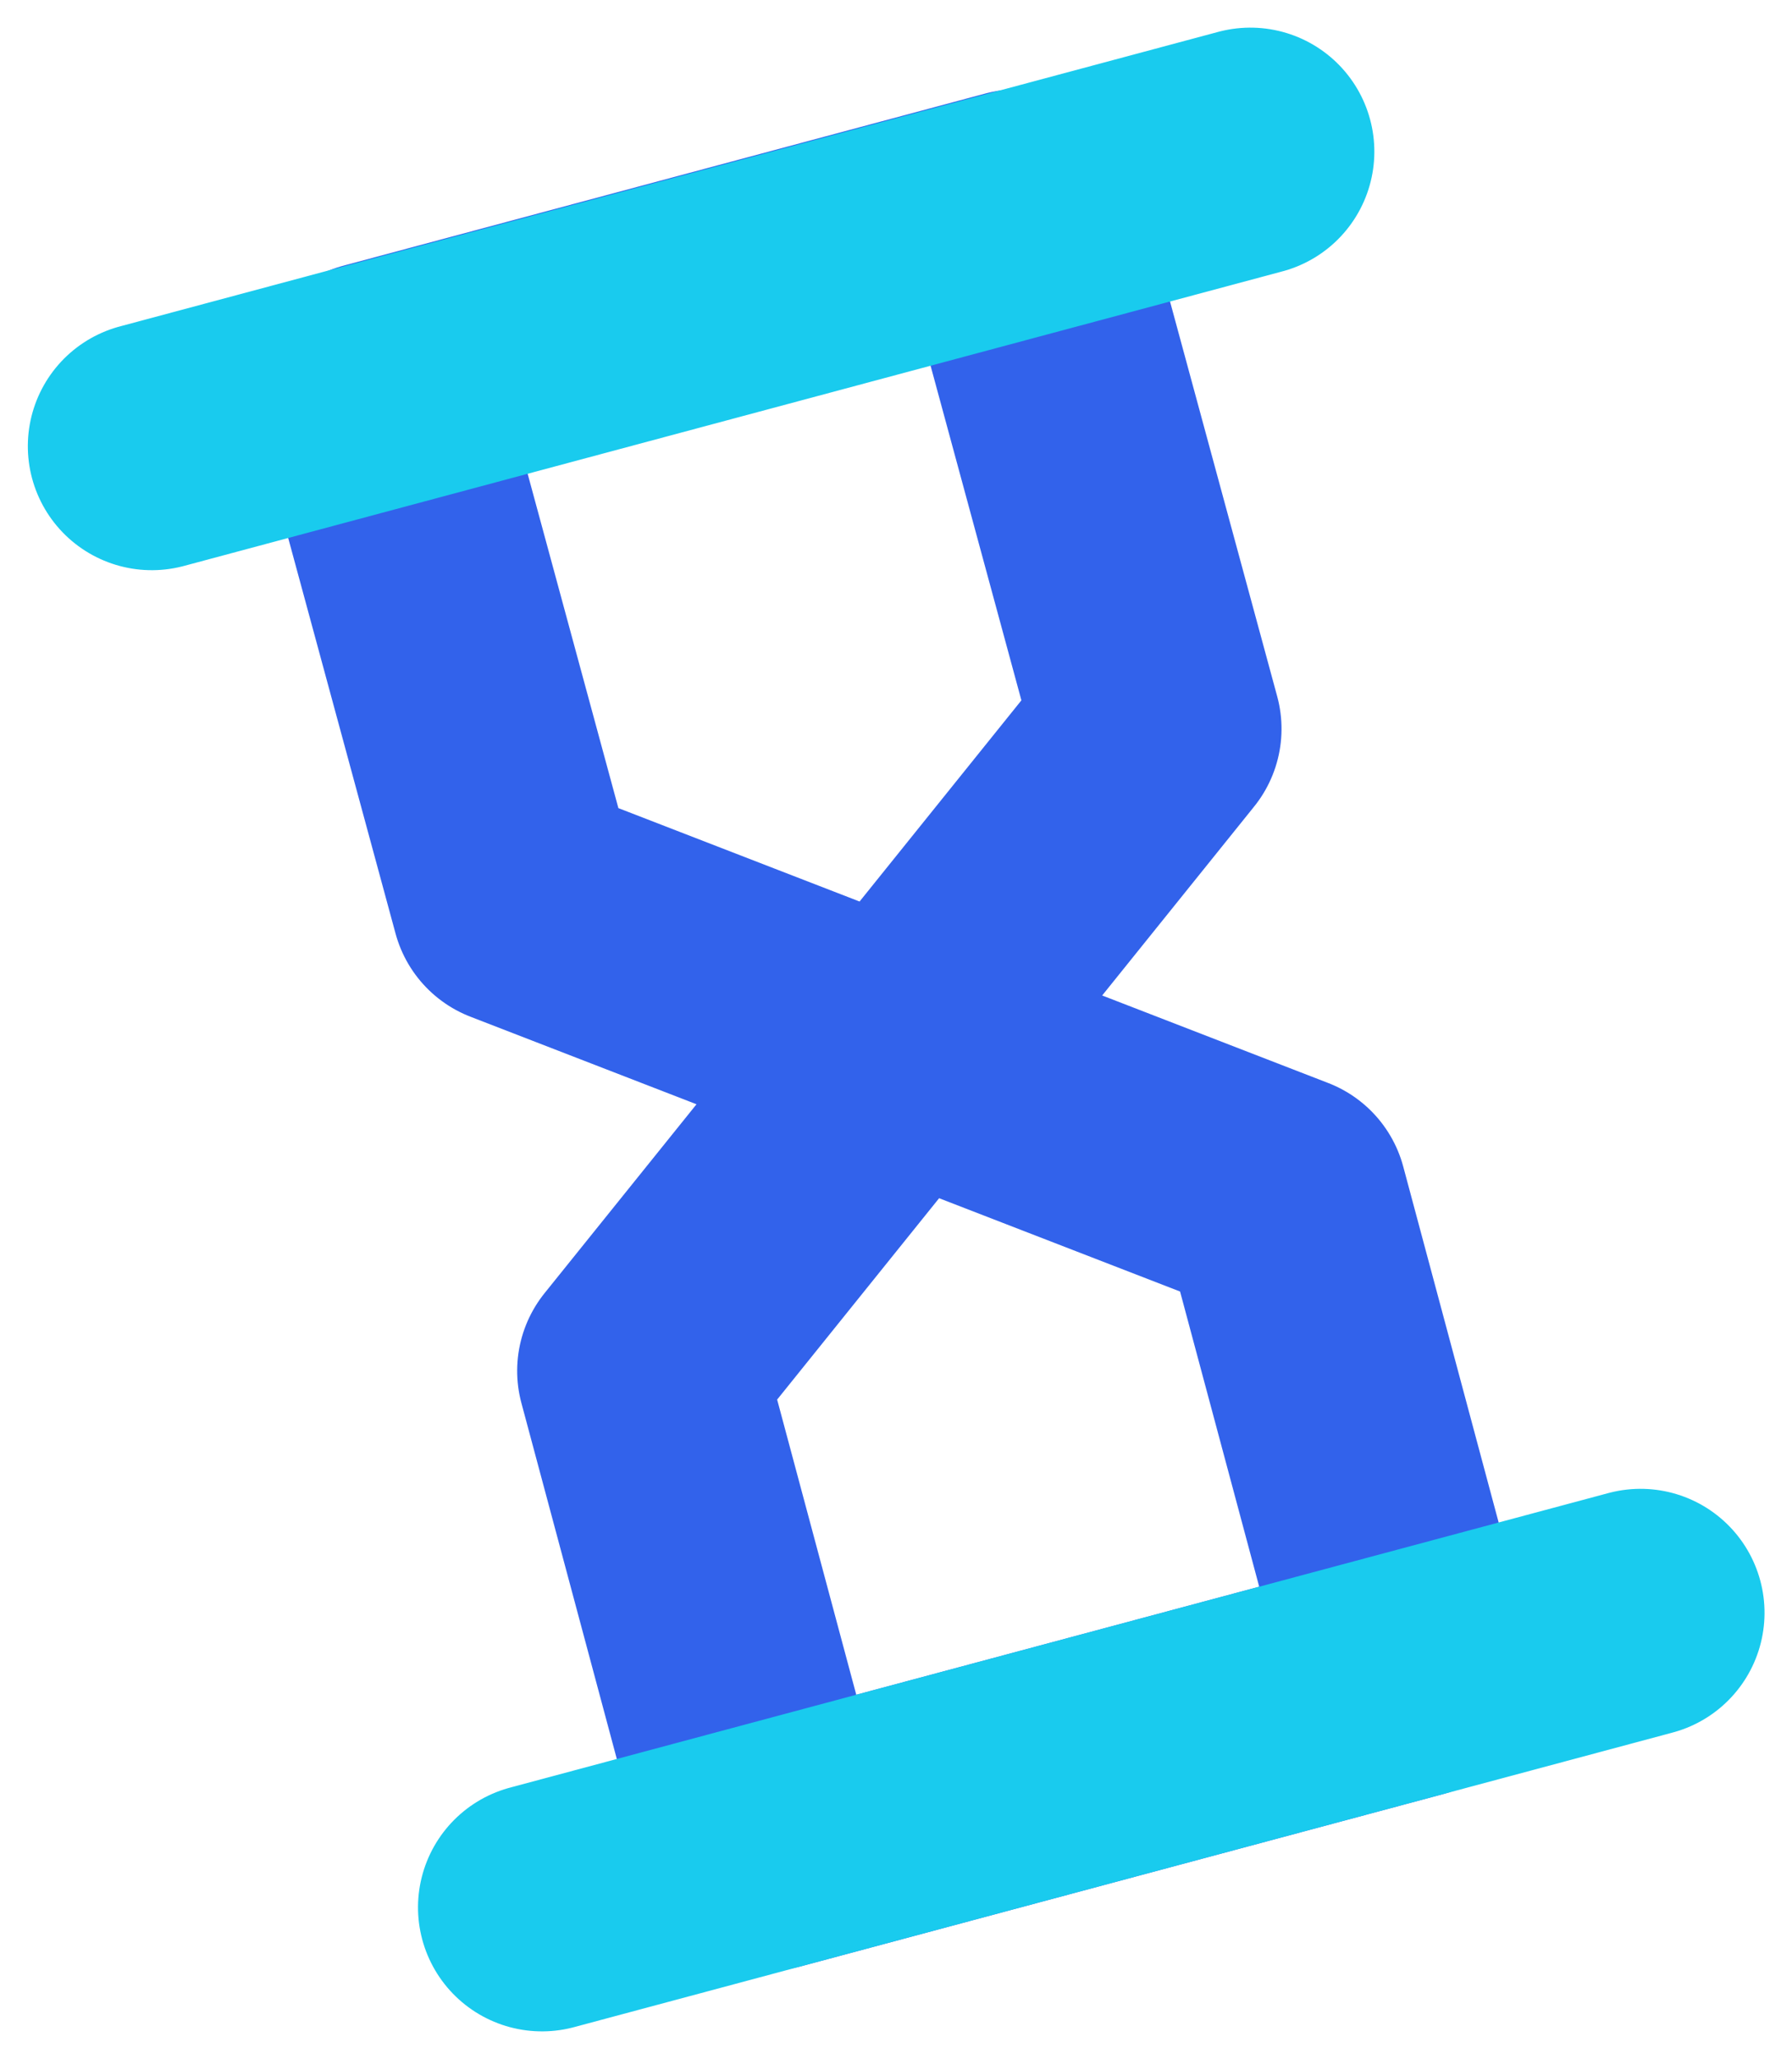 <svg xmlns="http://www.w3.org/2000/svg" width="108.44" height="124.582" viewBox="0 0 108.44 124.582">
  <g id="Raggruppa_115" data-name="Raggruppa 115" transform="matrix(0.966, -0.259, 0.259, 0.966, 9.087, 26.975)">
    <path id="Tracciato_280" data-name="Tracciato 280" d="M0,0,.1,32.321,40.341,61.746V91.541H.1V61.746L40.341,32.321,40.241,0Z" transform="translate(14.1 0)" fill="none" stroke="#3262eb" stroke-linecap="round" stroke-linejoin="round" stroke-width="15"/>
    <line id="Linea_5" data-name="Linea 5" x2="68.82" transform="translate(0.089 0.047)" fill="none" stroke="#19cbee" stroke-linecap="round" stroke-width="15"/>
    <line id="Linea_6" data-name="Linea 6" x2="68.82" transform="translate(0 91.541)" fill="none" stroke="#19cbee" stroke-linecap="round" stroke-width="15"/>
  </g>
</svg>

